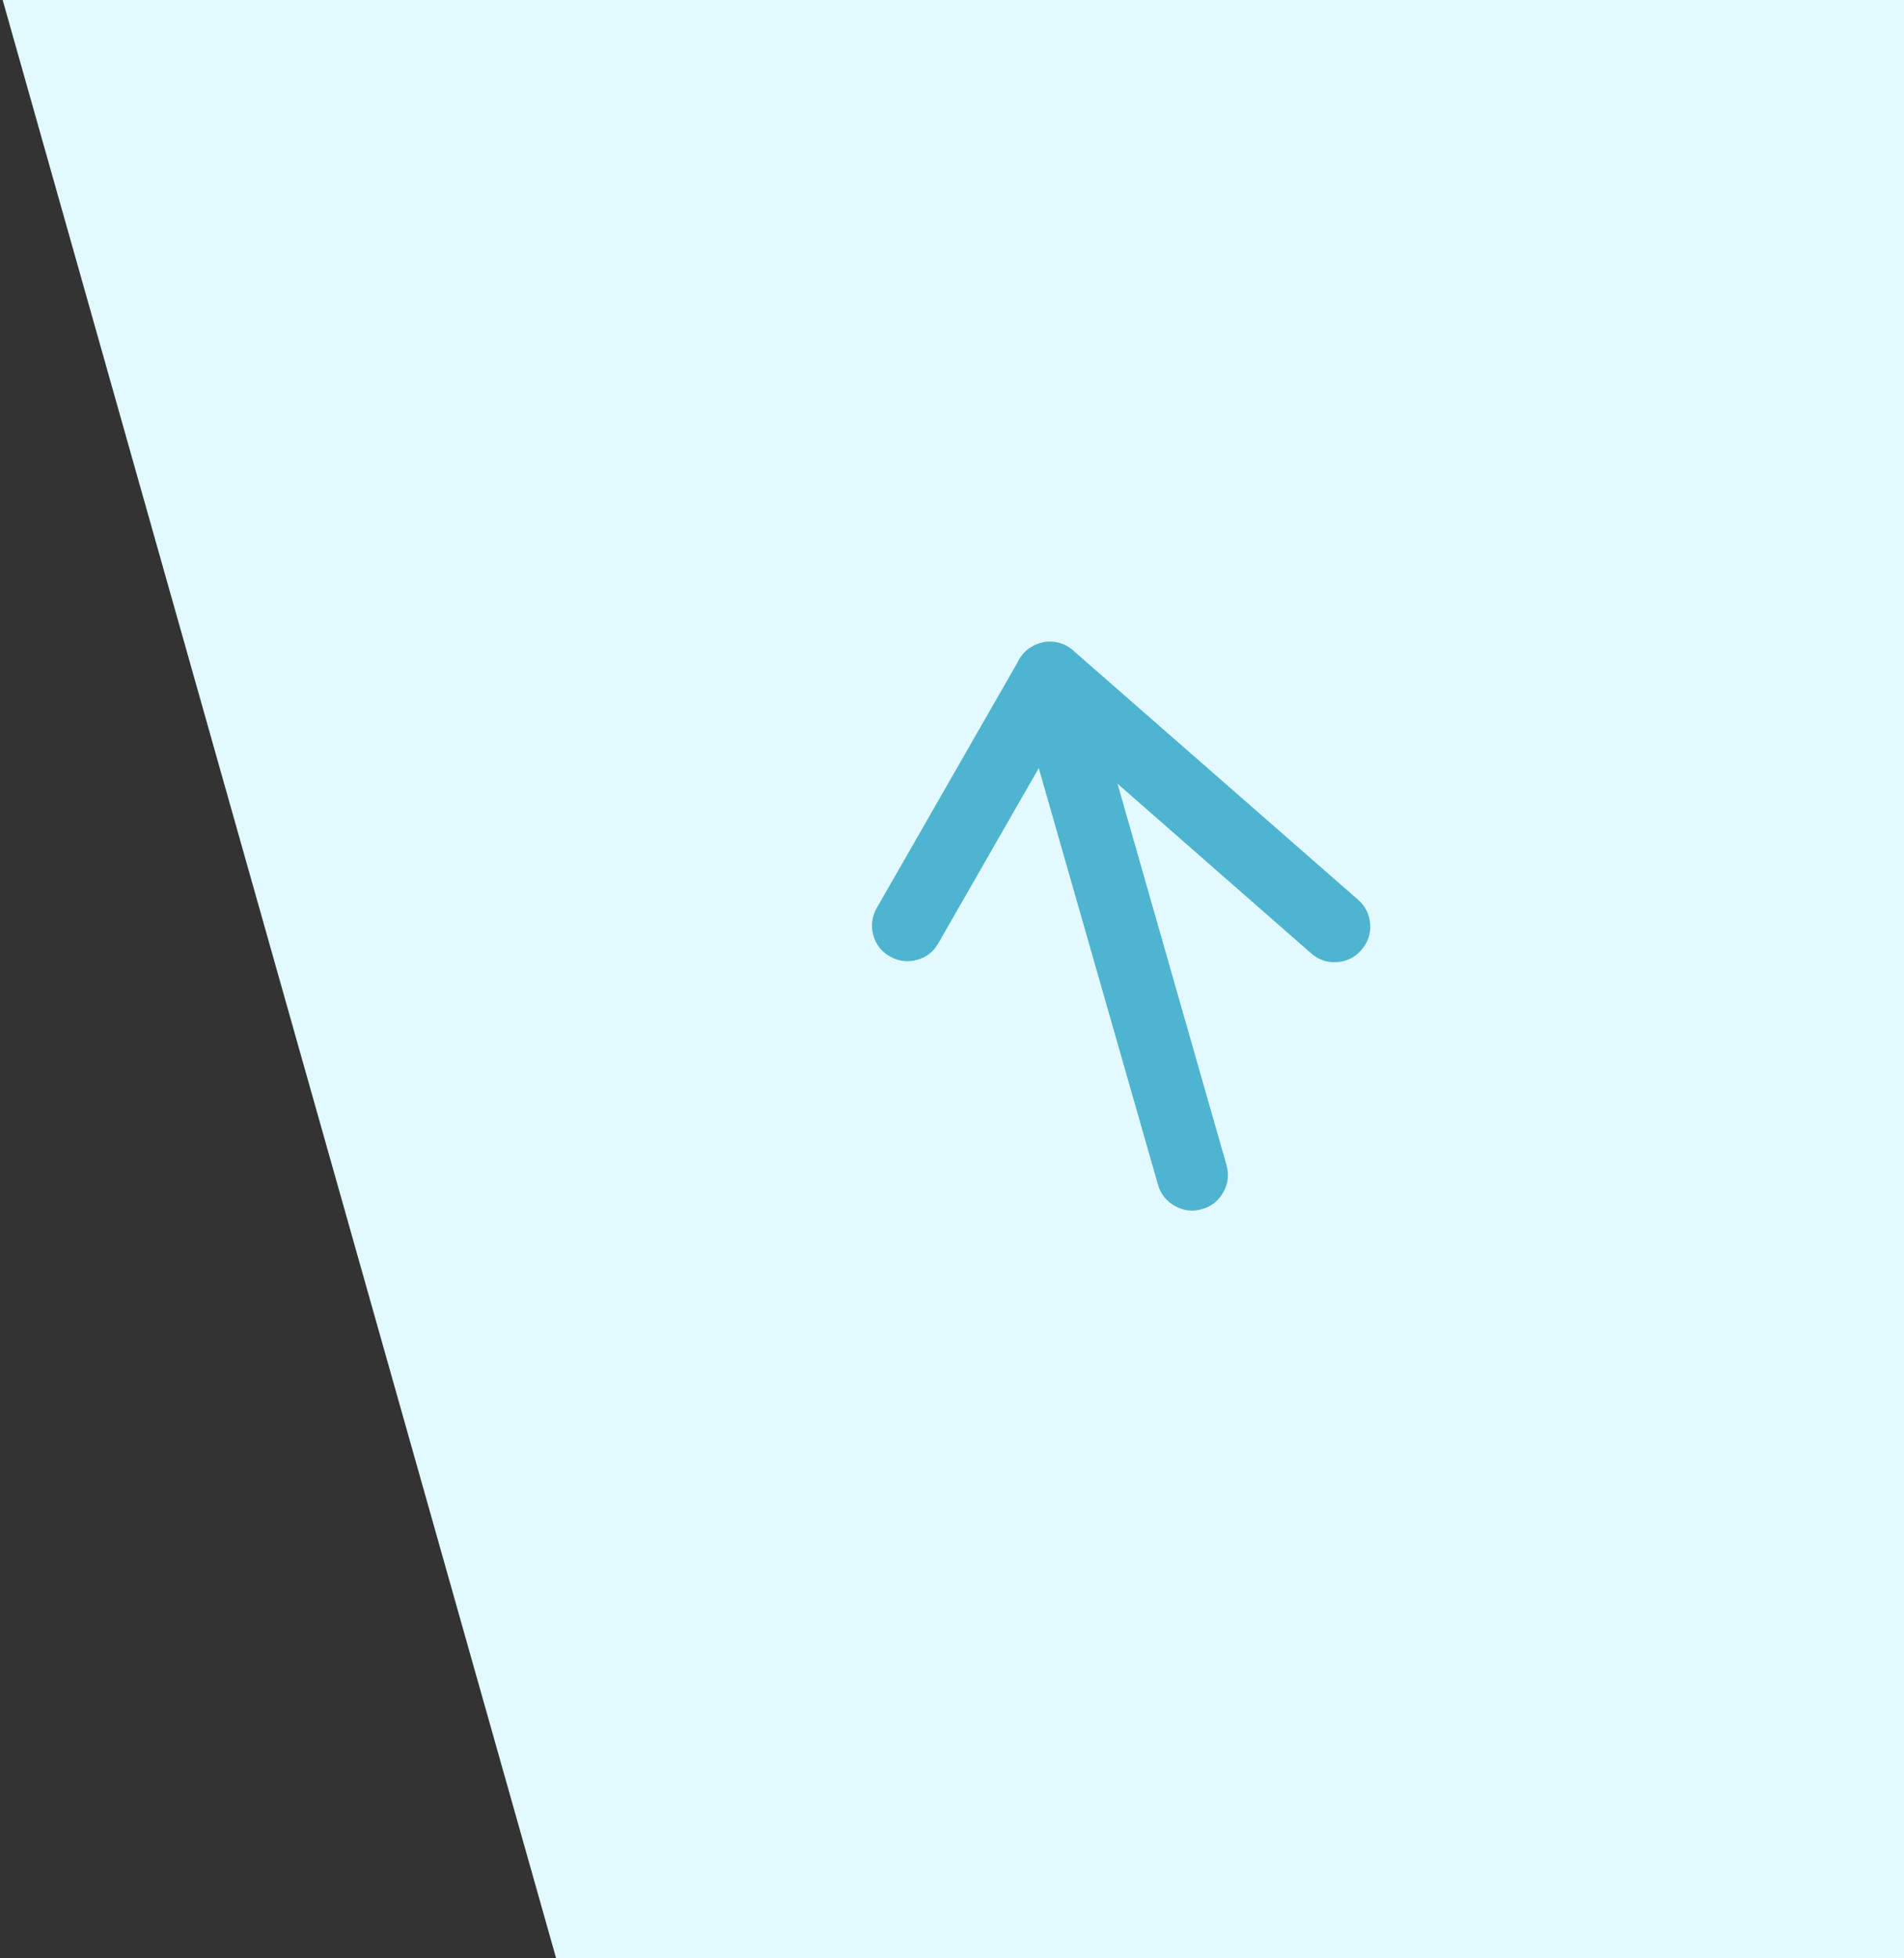 <?xml version="1.0" encoding="UTF-8" standalone="no"?>
<!-- Generator: Adobe Illustrator 15.0.0, SVG Export Plug-In . SVG Version: 6.00 Build 0)  -->

<svg
   xmlns:dc="http://purl.org/dc/elements/1.1/"
   xmlns:cc="http://creativecommons.org/ns#"
   xmlns:rdf="http://www.w3.org/1999/02/22-rdf-syntax-ns#"
   xmlns:svg="http://www.w3.org/2000/svg"
   xmlns="http://www.w3.org/2000/svg"
   xmlns:sodipodi="http://sodipodi.sourceforge.net/DTD/sodipodi-0.dtd"
   xmlns:inkscape="http://www.inkscape.org/namespaces/inkscape"
   version="1.1"
   id="Vrstva_1"
   x="0px"
   y="0px"
   width="107"
   height="110"
   viewBox="0 0 107 110"
   enable-background="new 0 0 110 110"
   xml:space="preserve"
   sodipodi:docname="footer-arrow.svg"
   inkscape:version="0.92.1 r15371"><rect x="0" y="0" width="107" height="110" fill="#333333" stroke="none"/><defs
     id="defs11" /><sodipodi:namedview
     pagecolor="#ffffff"
     bordercolor="#666666"
     borderopacity="1"
     objecttolerance="10"
     gridtolerance="10"
     guidetolerance="10"
     inkscape:pageopacity="0"
     inkscape:pageshadow="2"
     inkscape:window-width="1536"
     inkscape:window-height="801"
     id="namedview9"
     showgrid="false"
     inkscape:zoom="2"
     inkscape:cx="64.115963"
     inkscape:cy="49.790991"
     inkscape:window-x="-8"
     inkscape:window-y="-8"
     inkscape:window-maximized="1"
     inkscape:current-layer="Vrstva_1" /><g
     id="g6"
     transform="translate(-3)"><polygon
       points="110,110 34.25,110 3.15,0 110,0 "
       id="polygon2"
       style="clip-rule:evenodd;fill:#e2f9ff;fill-rule:evenodd" /><path
       d="m 60.25,37.075 c 0.072,-0.13 0.156,-0.246 0.25,-0.35 0.096,-0.112 0.203,-0.212 0.325,-0.3 l 0.3,-0.176 c 0.098,-0.049 0.207,-0.091 0.325,-0.125 0.129,-0.037 0.254,-0.062 0.375,-0.074 h 0.05 c 0.379,-0.03 0.746,0.053 1.1,0.25 0.13,0.072 0.246,0.156 0.351,0.25 l 0.075,0.074 15.925,13.926 c 0.413,0.365 0.638,0.824 0.675,1.375 0.034,0.549 -0.133,1.033 -0.5,1.449 -0.365,0.415 -0.824,0.641 -1.375,0.676 -0.549,0.033 -1.031,-0.133 -1.45,-0.5 L 65.8,44.025 71.925,65.45 c 0.152,0.532 0.094,1.04 -0.175,1.525 -0.27,0.481 -0.67,0.799 -1.2,0.95 -0.531,0.152 -1.04,0.094 -1.524,-0.176 -0.482,-0.271 -0.799,-0.67 -0.95,-1.199 l -6.7,-23.4 -5.651,9.85 c -0.272,0.475 -0.672,0.783 -1.199,0.926 -0.535,0.143 -1.043,0.076 -1.525,-0.2 -0.476,-0.272 -0.784,-0.673 -0.925,-1.2 -0.144,-0.533 -0.077,-1.041 0.2,-1.525 l 7.899,-13.774 c 0.021,-0.049 0.046,-0.1 0.075,-0.152 z"
       id="path4"
       inkscape:connector-curvature="0"
       style="clip-rule:evenodd;fill:#4eb4d0;fill-rule:evenodd" /></g></svg>